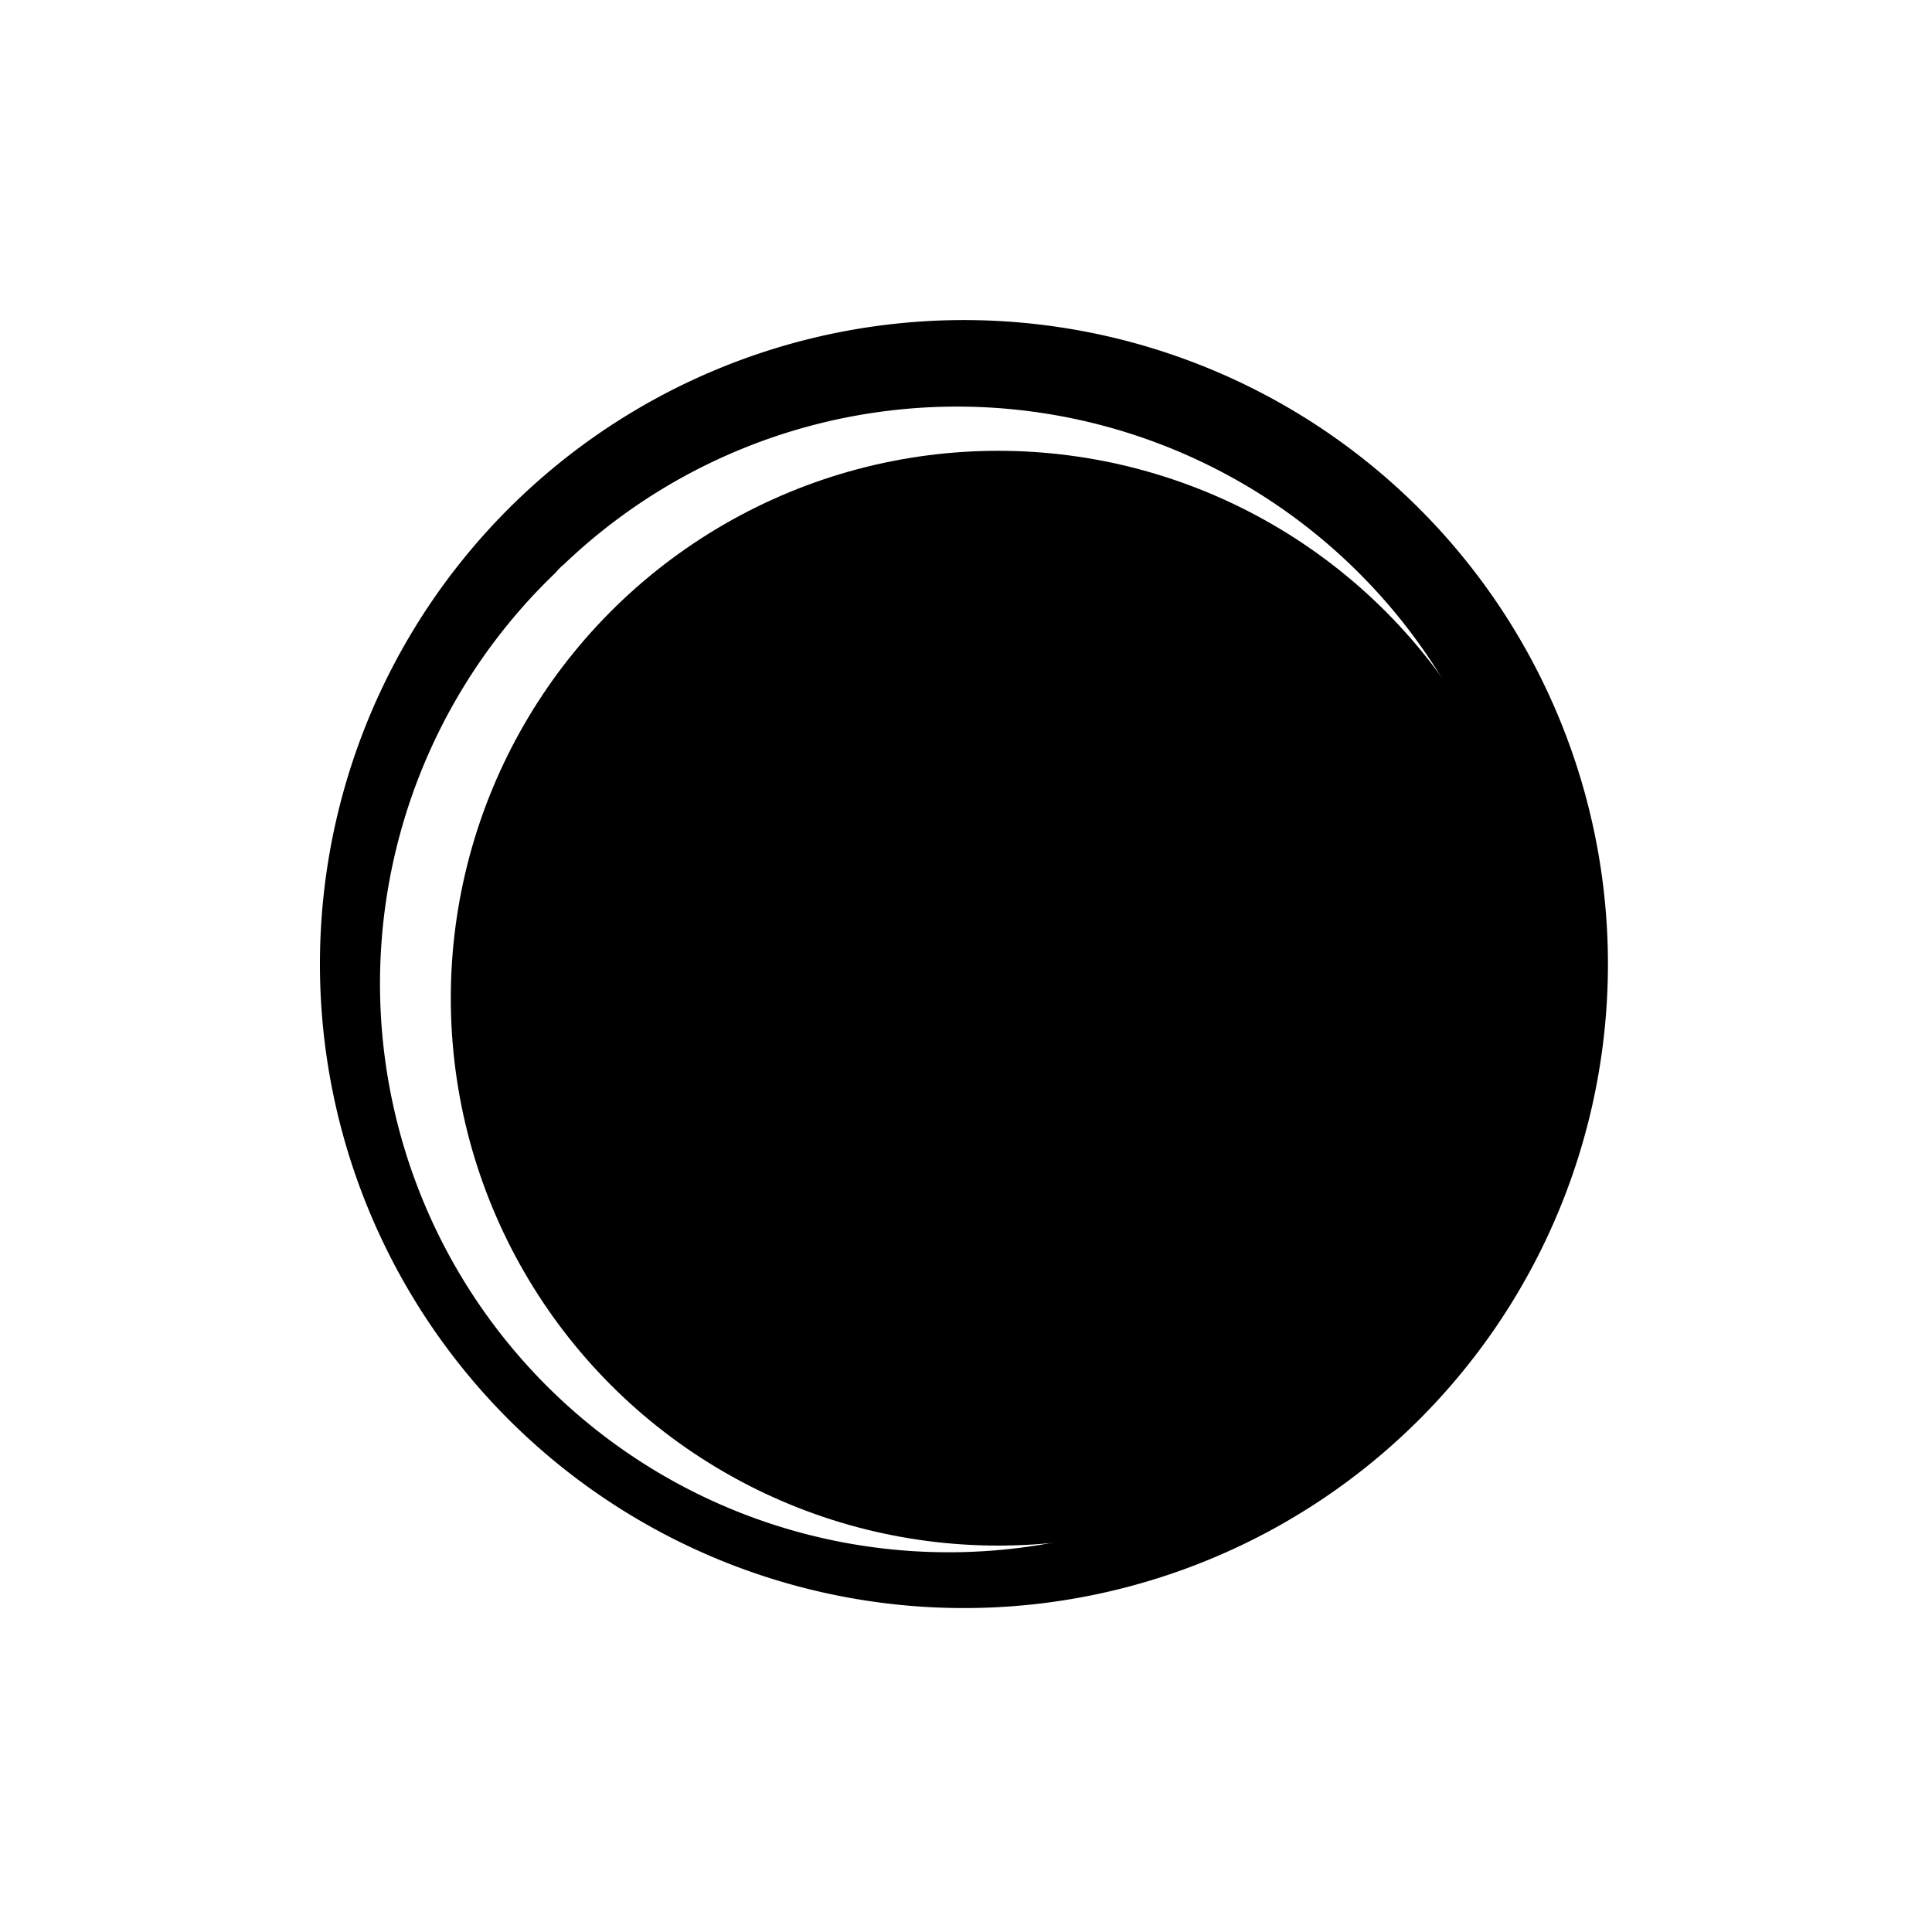 <svg id="icones-serveis" xmlns="http://www.w3.org/2000/svg" viewBox="0 0 30 30"><circle id="color2" cx="15.5" cy="15.5" r="8.5"/><g id="color1"><path id="Path_4349" data-name="Path 4349" d="M22.07,7.93a10,10,0,1,0,0,14.08A10,10,0,0,0,22.07,7.93Zm-.83,13.31A8.83,8.83,0,1,1,8.63,8.89a.8.8,0,0,1,.13-.13A8.83,8.83,0,0,1,21.37,21.11.8.8,0,0,1,21.24,21.24Z"/><path id="Path_4350" data-name="Path 4350" d="M15.78,8.94H12.26a.59.59,0,0,0-.58.59V20.86a.59.59,0,0,0,1.17,0V17.14h2.93a4.1,4.1,0,0,0,0-8.2Zm0,7H12.85V10.12h2.93A2.93,2.93,0,0,1,15.89,16Z"/></g></svg>